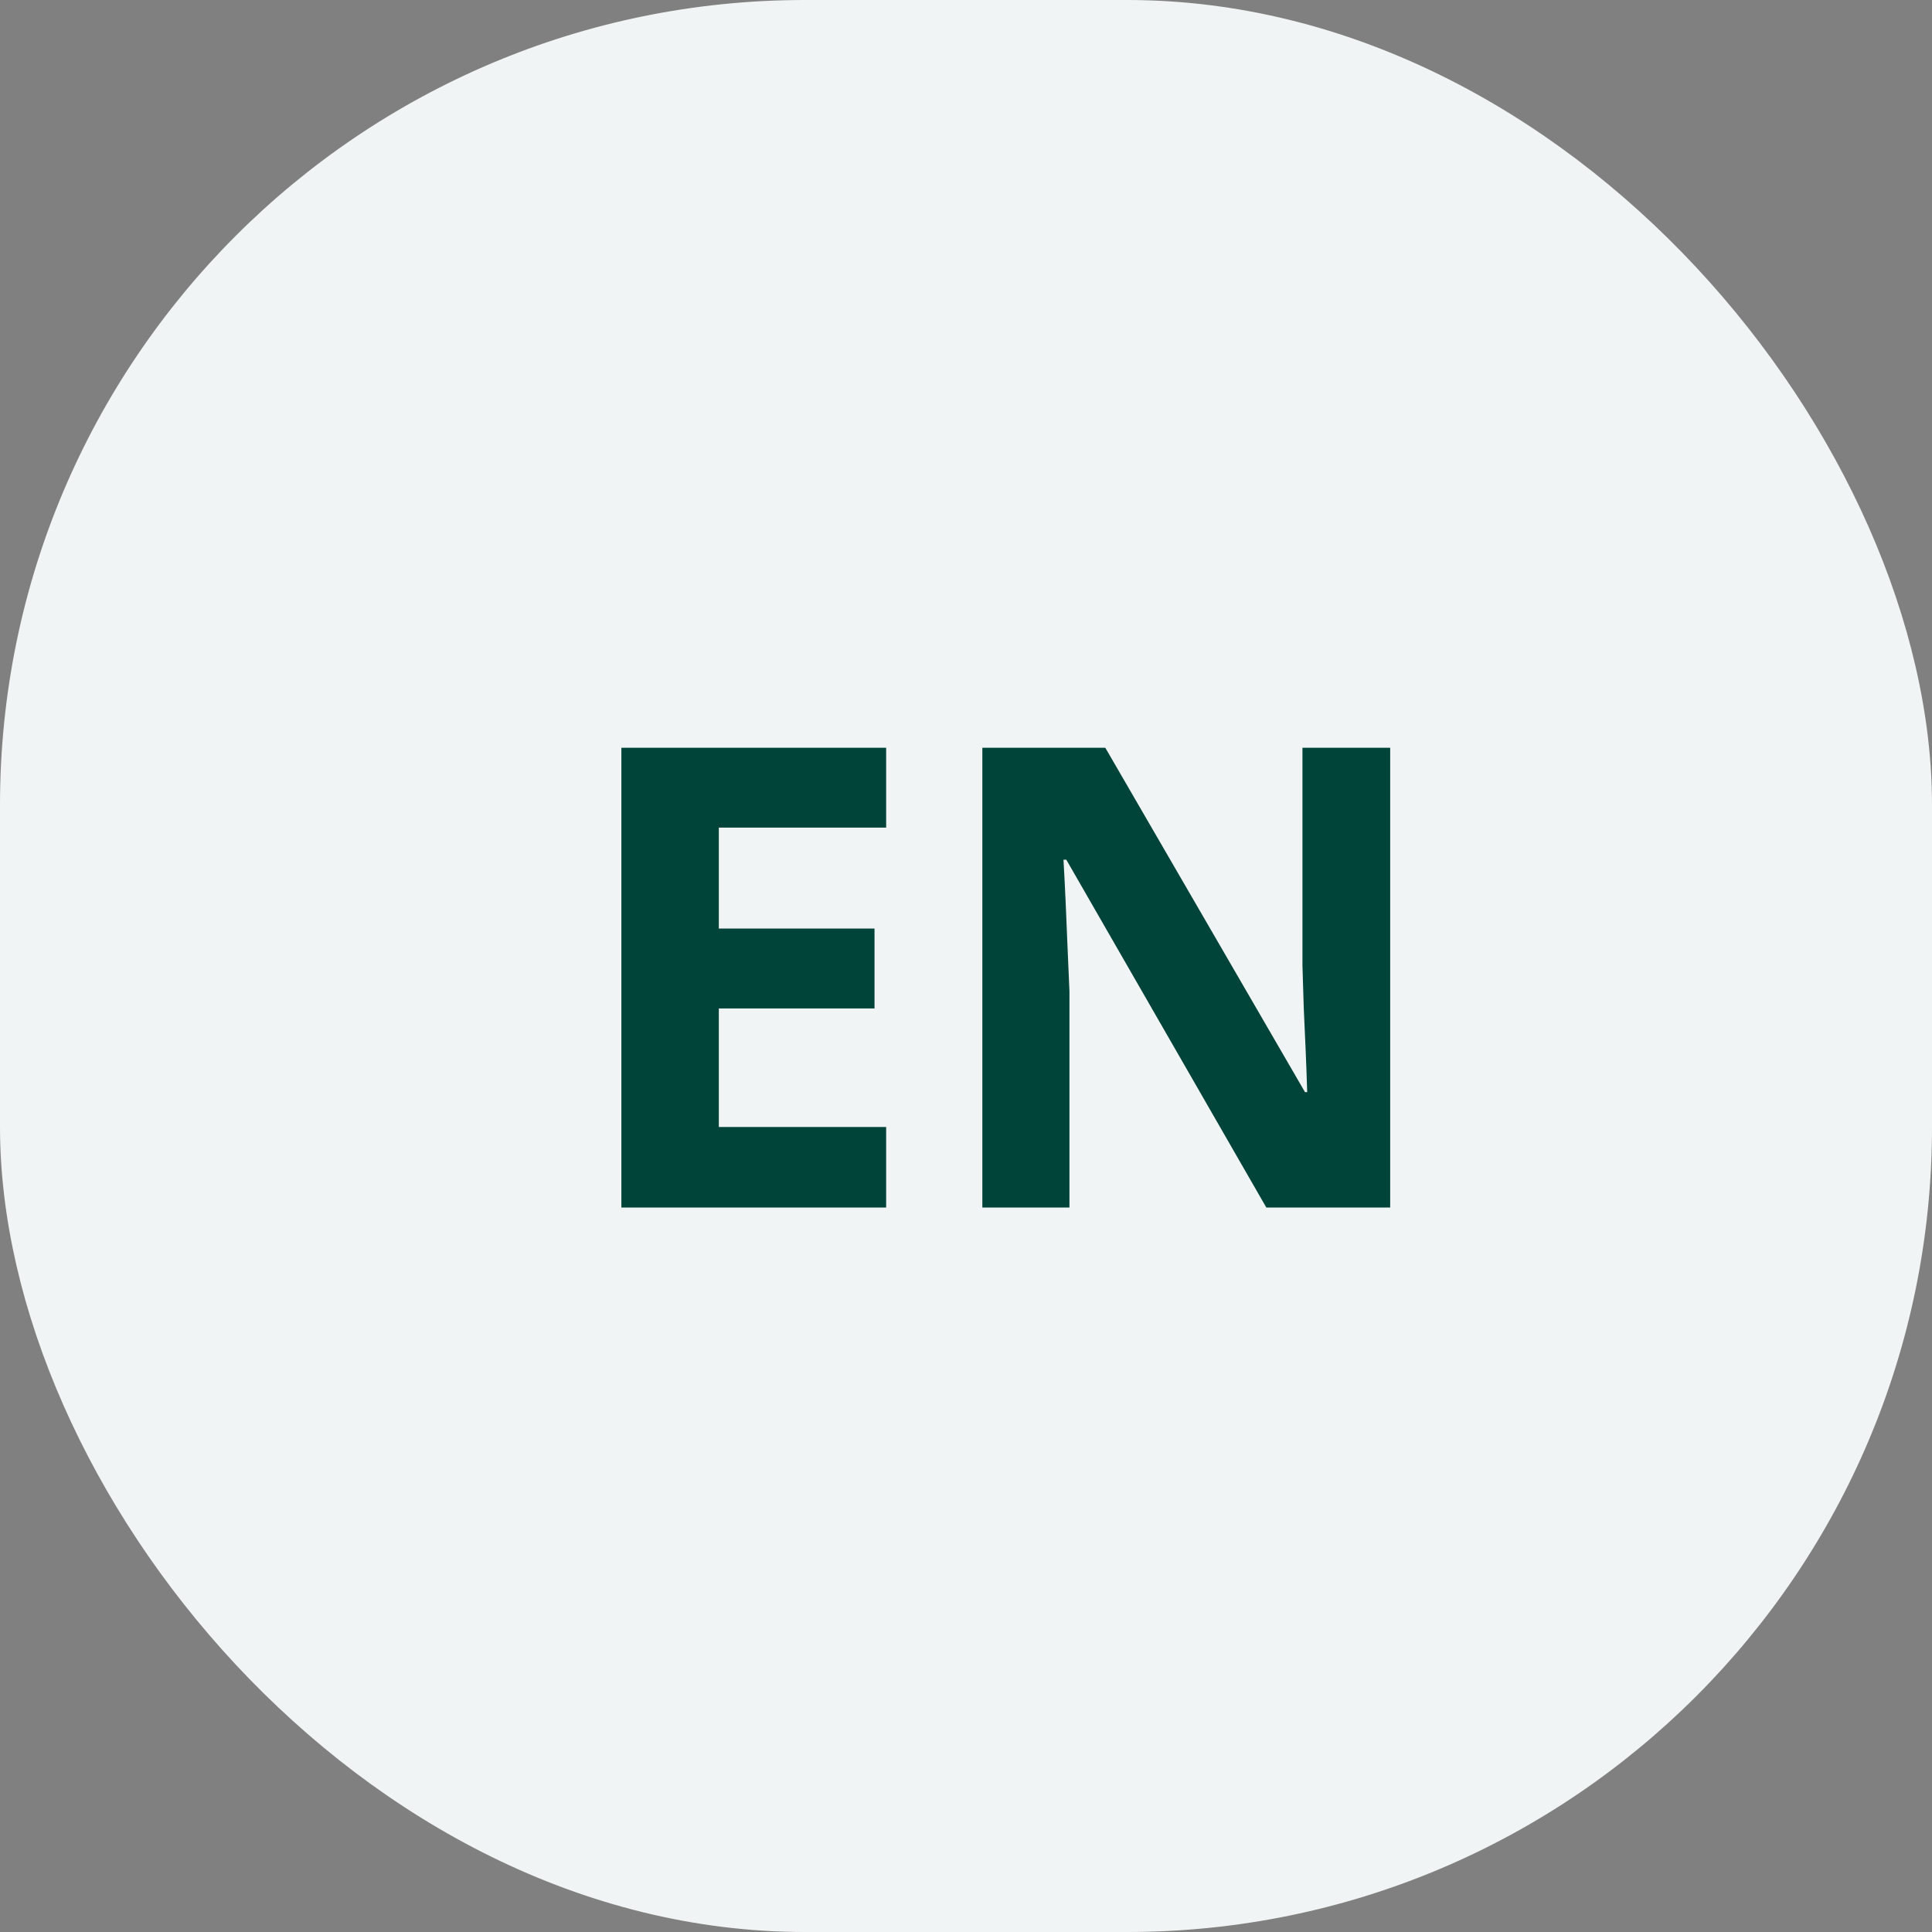 <svg width="48" height="48" viewBox="0 0 48 48" fill="none" xmlns="http://www.w3.org/2000/svg">
<rect x="0" y="0" width="48" height="48" fill="#808080" stroke="none"/>
<rect width="48" height="48" rx="20" fill="#F1F4F4"/>
<path d="M22.016 30H15.438V18.578H22.016V20.562H17.859V23.07H21.727V25.055H17.859V28H22.016V30ZM34.539 30H31.461L26.492 21.359H26.422C26.443 21.719 26.461 22.081 26.477 22.445C26.492 22.81 26.508 23.174 26.523 23.539C26.539 23.898 26.555 24.26 26.57 24.625V30H24.406V18.578H27.461L32.422 27.133H32.477C32.466 26.779 32.453 26.427 32.438 26.078C32.422 25.729 32.406 25.38 32.391 25.031C32.38 24.682 32.37 24.333 32.359 23.984V18.578H34.539V30Z" fill="#004439"/>
</svg>
